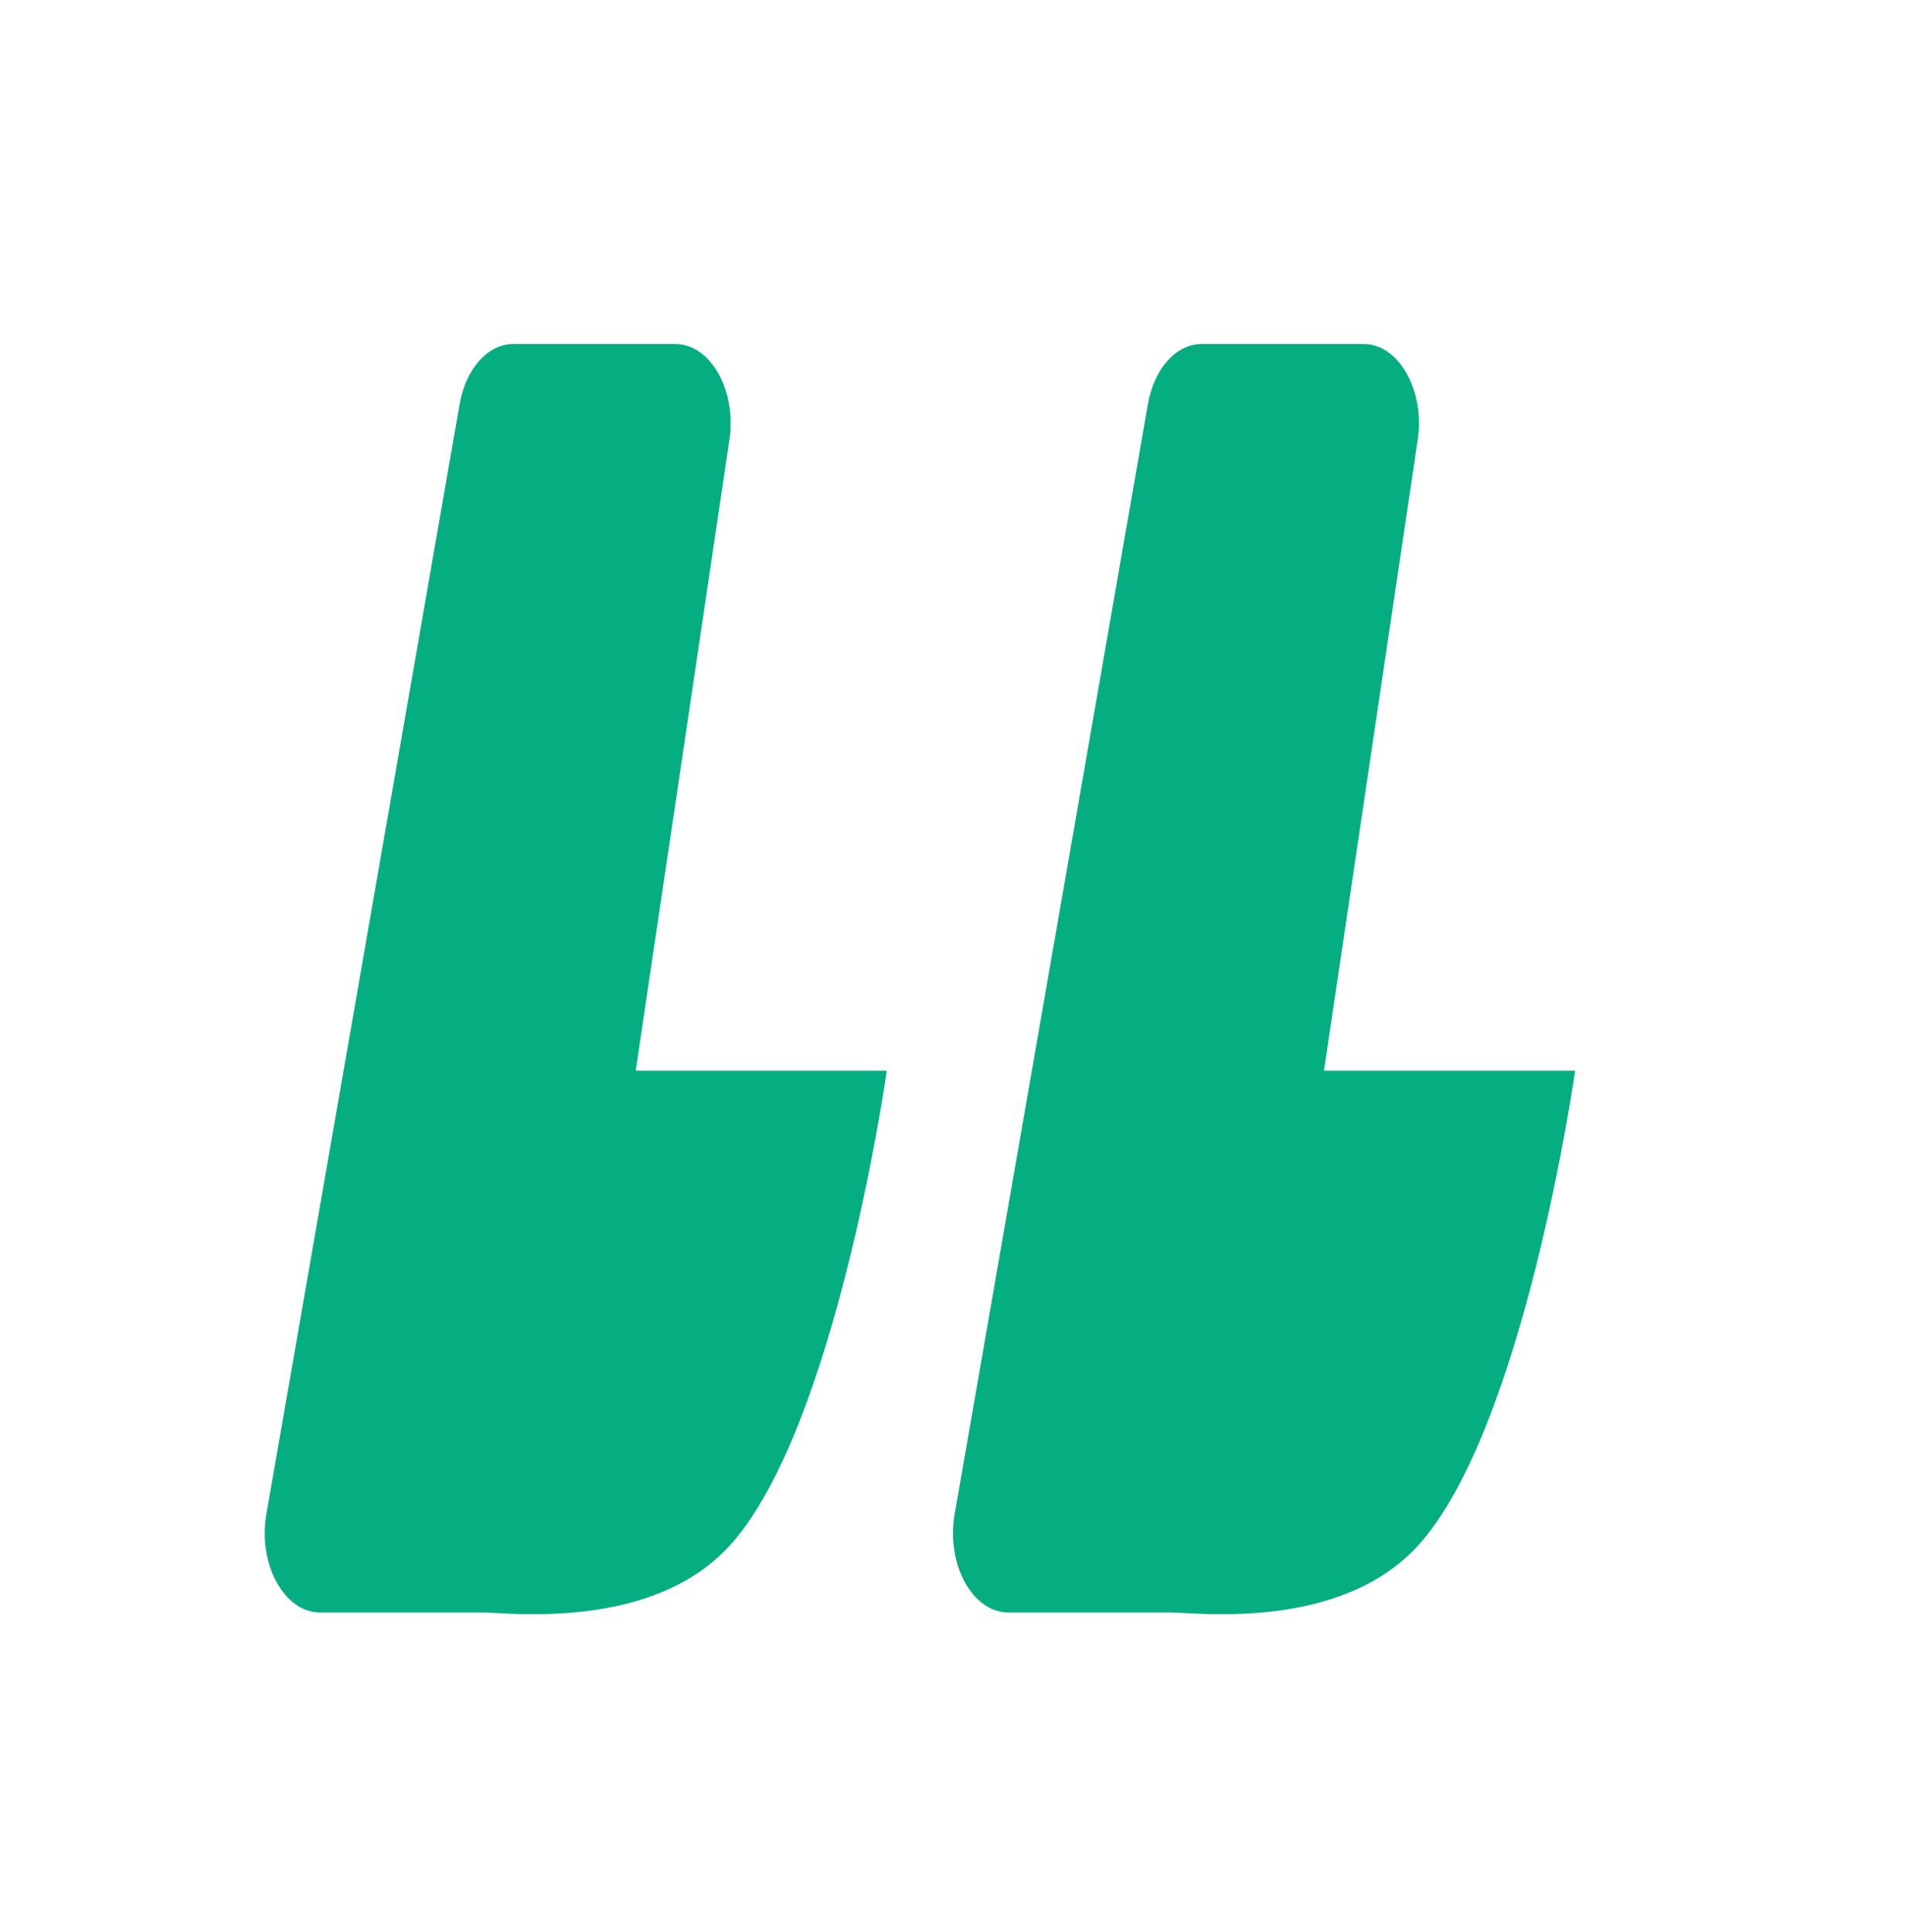 <svg width="445" height="451" viewBox="0 0 445 451" fill="none" xmlns="http://www.w3.org/2000/svg">
<path d="M222.891 353.454L268.007 94.334C269.441 86.095 274.597 80.315 280.513 80.315H318.389C326.775 80.315 332.929 91.631 330.895 103.312L309.118 249.976H367.743C367.743 249.976 355.886 333.929 330.895 361.027C312.628 380.834 279.189 376.45 273.273 376.45H235.397C227.011 376.45 220.857 365.134 222.891 353.454Z" fill="#05AE81"/>
<path d="M62.197 353.454L107.312 94.334C108.747 86.095 113.903 80.315 119.818 80.315H157.694C166.081 80.315 172.234 91.631 170.2 103.312L148.424 249.976H207.049C207.049 249.976 195.192 333.929 170.2 361.027C151.934 380.834 118.494 376.45 112.579 376.45H74.703C66.317 376.45 60.163 365.134 62.197 353.454Z" fill="#05AE81"/>
</svg>
